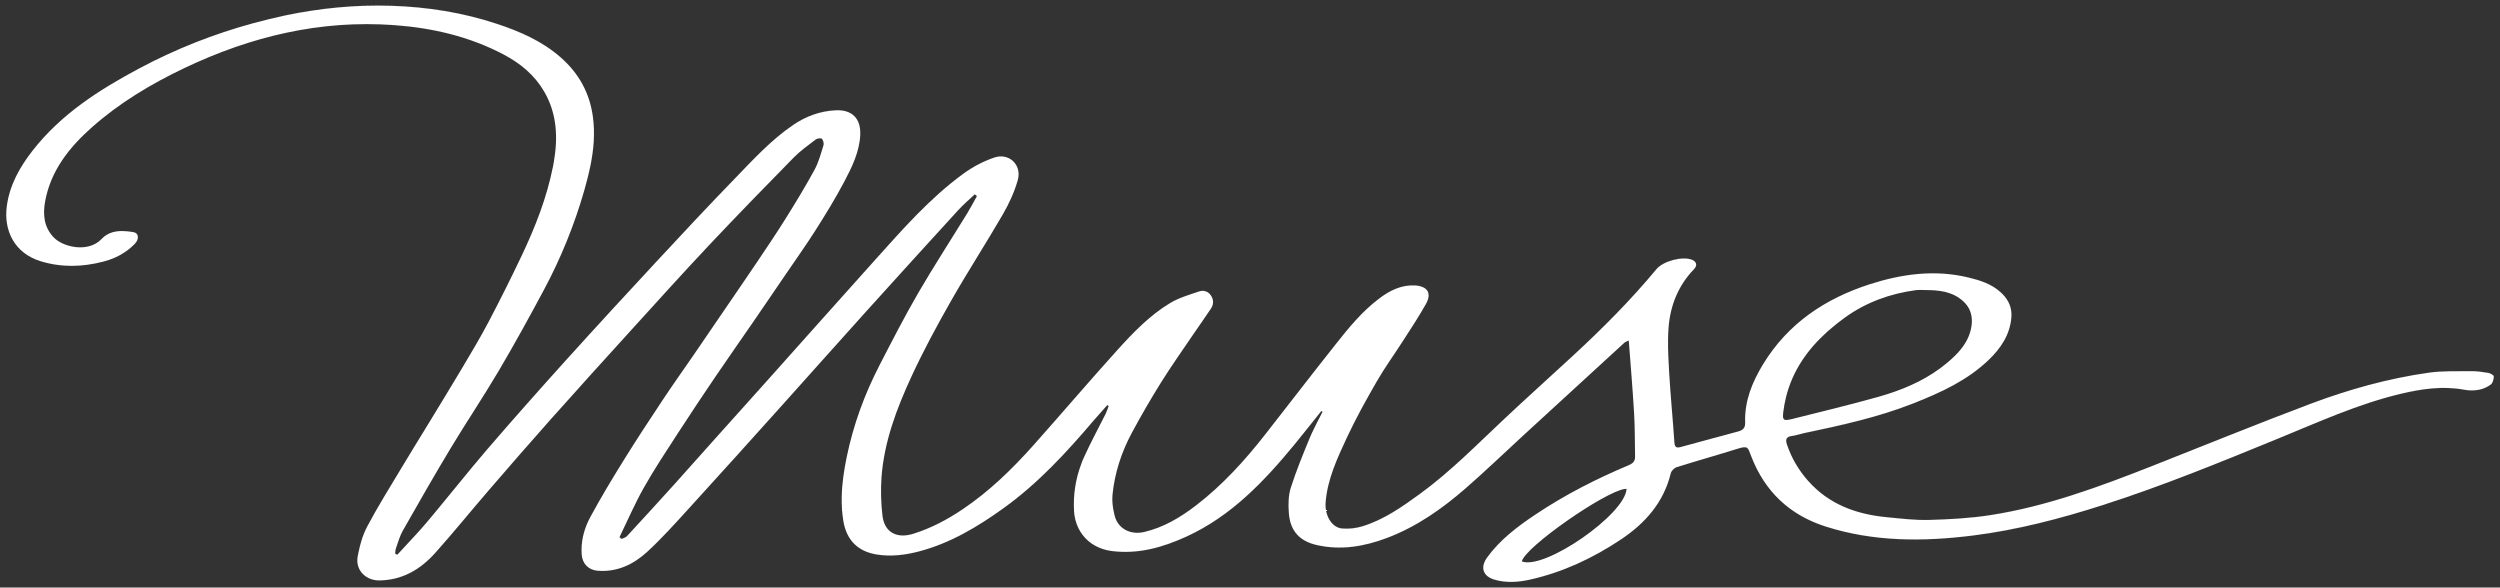 <?xml version="1.0" encoding="utf-8"?>
<!-- Generator: Adobe Illustrator 25.3.1, SVG Export Plug-In . SVG Version: 6.00 Build 0)  -->
<svg version="1.1" id="レイヤー_1" xmlns="http://www.w3.org/2000/svg" xmlns:xlink="http://www.w3.org/1999/xlink" x="0px"
	 y="0px" viewBox="0 0 566.93 133.23" style="enable-background:new 0 0 566.93 133.23;" xml:space="preserve">
<rect x="0" y="0" width="566.93" height="133.23" fill="#333333" stroke="none"/>
<style type="text/css">
	.st0{fill:#FFFFFF;}
</style>
<g>
	<path class="st0" d="M186.39,31.48c-0.21-0.21-1.05-0.11-1.39,0.14c-1.72,1.31-3.51,2.58-5.02,4.12
		c-6.46,6.57-12.89,13.18-19.21,19.89c-6.02,6.39-11.9,12.92-17.81,19.42c-6.05,6.66-12.09,13.33-18.08,20.05
		c-4.74,5.33-9.41,10.72-14.07,16.11c-4.06,4.71-7.97,9.55-12.11,14.17c-3.33,3.71-7.41,6.16-12.61,6.24
		c-2.95,0.05-5.23-2.05-5.05-4.86c-0.19,2.82,2.1,4.92,5.05,4.87c5.2-0.08,9.29-2.52,12.61-6.24c4.15-4.63,8.05-9.47,12.11-14.17
		c4.66-5.4,9.33-10.79,14.07-16.11c5.98-6.72,12.03-13.39,18.08-20.05c5.91-6.5,11.79-13.02,17.81-19.42
		c6.32-6.71,12.75-13.31,19.21-19.89c1.51-1.54,3.3-2.81,5.02-4.12c0.34-0.26,1.18-0.36,1.39-0.14c0.23,0.25,0.38,0.72,0.39,1.13
		C186.78,32.2,186.62,31.73,186.39,31.48z"/>
	<path class="st0" d="M450.94,81.65c-4.89,4.67-10.92,7.41-17.09,9.84c-7.97,3.13-16.31,4.95-24.66,6.71
		c-0.98,0.21-1.94,0.55-2.92,0.68c-0.94,0.13-1.25,0.55-1.21,1.17c-0.04-0.61,0.28-1.03,1.21-1.16c0.99-0.13,1.94-0.47,2.92-0.68
		c8.35-1.75,16.69-3.57,24.66-6.71c6.17-2.43,12.21-5.17,17.09-9.84c2.77-2.64,4.86-5.71,5.18-9.68c0.02-0.29,0.03-0.58,0.02-0.86
		c0.01,0.28,0.01,0.56-0.02,0.85C455.8,75.94,453.7,79,450.94,81.65z"/>
	<path class="st0" d="M221.05,44.07c-1.26,1.19-2.59,2.31-3.76,3.59c-7.01,7.67-14,15.35-20.96,23.07
		c-6.49,7.2-12.93,14.45-19.41,21.66c-6.89,7.66-13.78,15.33-20.73,22.94c-3.07,3.37-6.12,6.78-9.47,9.85
		c-3.07,2.81-6.77,4.59-11.15,4.25c-2.12-0.16-3.51-1.6-3.66-3.72c-0.03-0.36-0.03-0.72-0.03-1.07c0,0.36,0.01,0.72,0.03,1.08
		c0.15,2.12,1.54,3.56,3.66,3.72c4.38,0.33,8.08-1.44,11.15-4.25c3.35-3.07,6.4-6.49,9.47-9.85c6.95-7.61,13.84-15.28,20.73-22.94
		c6.48-7.21,12.92-14.46,19.41-21.66c6.96-7.71,13.95-15.4,20.96-23.07c1.17-1.28,2.5-2.4,3.76-3.59c0.16,0.13,0.32,0.26,0.49,0.39
		c0,0,0,0,0-0.01C221.38,44.33,221.22,44.2,221.05,44.07z"/>
	<path class="st0" d="M227.66,115.18c-5.96,4.29-12.22,8.05-19.43,9.91c-3.06,0.79-6.16,1.15-9.31,0.67
		c-4.38-0.67-6.97-3.28-7.68-7.68c-0.3-1.84-0.4-3.66-0.36-5.48c-0.04,1.82,0.06,3.66,0.36,5.49c0.71,4.41,3.3,7.01,7.68,7.68
		c3.15,0.48,6.26,0.12,9.31-0.67c7.21-1.86,13.46-5.62,19.43-9.91c7.72-5.56,14.11-12.49,20.24-19.69c0.25-0.29,0.51-0.59,0.77-0.88
		c-0.25,0.29-0.51,0.58-0.77,0.87C241.77,102.69,235.38,109.62,227.66,115.18z"/>
	<path class="st0" d="M251.09,91.87c-0.26,0.29-0.52,0.59-0.78,0.88c0.26-0.29,0.52-0.58,0.78-0.87c0.1,0.06,0.21,0.13,0.31,0.19
		c0,0,0-0.01,0-0.01C251.3,92,251.19,91.93,251.09,91.87z"/>
	<path class="st0" d="M245.14,105.35c-1.25,3.35-1.79,6.86-1.59,10.5c0.01,0.19,0.03,0.37,0.05,0.55c-0.02-0.19-0.04-0.37-0.05-0.56
		C243.35,112.21,243.9,108.7,245.14,105.35z"/>
	<path class="st0" d="M395.55,96.93c0.15-0.29,0.22-0.67,0.2-1.18C395.76,96.26,395.7,96.64,395.55,96.93z"/>
	<path class="st0" d="M370.56,93.73c-0.32-5.46-0.79-10.91-1.21-16.52c-0.22,0.11-0.71,0.24-1.04,0.54
		c-7.67,7.02-15.32,14.05-22.98,21.08c-4.32,3.97-8.56,8.04-12.98,11.9c-5.37,4.68-11.18,8.75-17.91,11.28
		c-5.1,1.91-10.34,2.81-15.75,1.6c-4.01-0.89-6.13-3.22-6.43-7.31c-0.07-0.94-0.1-1.92-0.04-2.88c-0.06,0.97-0.03,1.95,0.04,2.89
		c0.3,4.09,2.42,6.42,6.43,7.31c5.42,1.21,10.66,0.31,15.75-1.6c6.74-2.53,12.54-6.6,17.91-11.28c4.43-3.85,8.66-7.92,12.98-11.9
		c7.65-7.03,15.31-14.07,22.98-21.08c0.33-0.3,0.82-0.43,1.04-0.54c0.42,5.61,0.89,11.06,1.21,16.52c0.19,3.29,0.16,6.59,0.22,9.9
		c0,0,0,0,0,0C370.73,100.34,370.76,97.03,370.56,93.73z"/>
	<path class="st0" d="M299.63,93.2c-2.03,2.54-4.04,5.11-6.11,7.62c-6.9,8.38-14.33,16.19-24.41,20.82
		c-5.39,2.47-11.01,4.09-17.07,3.3c-2.73-0.35-4.99-1.64-6.49-3.57c1.5,1.93,3.76,3.22,6.49,3.58c6.07,0.79,11.68-0.82,17.07-3.3
		c10.08-4.62,17.5-12.43,24.41-20.82c2.07-2.51,4.07-5.08,6.11-7.62c0.09,0.06,0.19,0.12,0.28,0.17c0,0,0-0.01,0-0.01
		C299.82,93.31,299.72,93.25,299.63,93.2z"/>
	<path class="st0" d="M378.37,74.32c-0.06,0.85-0.1,1.69-0.11,2.54c0.01-0.85,0.05-1.69,0.11-2.53c0.38-5.03,2.18-9.56,5.76-13.28
		c0.31-0.33,0.47-0.65,0.5-0.95c-0.03,0.3-0.19,0.62-0.5,0.94C380.55,64.76,378.75,69.29,378.37,74.32z"/>
	<path class="st0" d="M184.94,52.2c-2.19,3.45-4.57,6.78-6.87,10.16c-2.4,3.52-4.8,7.05-7.21,10.56c-2.86,4.16-5.77,8.28-8.6,12.46
		c-1.28,1.88-2.55,3.78-3.81,5.67c1.26-1.89,2.53-3.78,3.81-5.66c2.83-4.18,5.74-8.3,8.6-12.46c2.42-3.51,4.81-7.04,7.21-10.56
		c2.3-3.38,4.68-6.71,6.87-10.16c2.28-3.6,4.53-7.24,6.51-11c1.74-3.3,3.42-6.69,3.63-10.55c0,0,0,0,0-0.01
		c-0.21,3.86-1.89,7.25-3.63,10.55C189.46,44.97,187.22,48.61,184.94,52.2z"/>
	<path class="st0" d="M274.6,69.97c-1.39,2.1-2.86,4.15-4.28,6.23c-2.39,3.53-4.86,7.01-7.11,10.63c-2.3,3.69-4.48,7.46-6.54,11.29
		c-2.35,4.37-3.89,9.06-4.39,14.01c-0.13,1.35,0.02,2.78,0.33,4.14c-0.3-1.35-0.47-2.78-0.33-4.13c0.5-4.95,2.04-9.64,4.39-14.01
		c2.06-3.83,4.24-7.6,6.54-11.29c2.26-3.61,4.72-7.1,7.11-10.63c1.41-2.09,2.89-4.13,4.28-6.23c0.49-0.75,0.6-1.55,0.33-2.32
		C275.2,68.43,275.09,69.23,274.6,69.97z"/>
	<path class="st0" d="M90.1,125.79c-0.16-0.08-0.32-0.16-0.49-0.24c0,0,0,0.01,0,0.01C89.77,125.64,89.94,125.72,90.1,125.79z"/>
	<path class="st0" d="M145.99,110.59c-2.04,3.62-3.69,7.46-5.51,11.2c0,0,0,0,0,0c1.82-3.74,3.47-7.58,5.51-11.19
		c2.37-4.2,5.05-8.23,7.67-12.28c1.21-1.87,2.44-3.73,3.67-5.59c-1.23,1.85-2.46,3.71-3.67,5.58
		C151.04,102.36,148.36,106.39,145.99,110.59z"/>
	<path class="st0" d="M386.85,99.81c0.5-0.14,1.01-0.27,1.51-0.41C387.86,99.54,387.36,99.68,386.85,99.81z"/>
	<path class="st0" d="M123.41,20.77c-2.19-3.78-5.45-6.45-9.23-8.43c-7.76-4.08-16.12-6.02-24.82-6.65
		c-16.76-1.22-32.5,2.58-47.54,9.74c-7.53,3.59-14.66,7.84-20.93,13.39c-5.18,4.58-9.39,9.85-10.67,16.89
		c-0.53,2.95-0.26,5.85,2,8.17c1.87,1.92,6.4,3.12,9.49,1.35c-3.09,1.75-7.61,0.56-9.48-1.35c-2.27-2.32-2.54-5.21-2-8.17
		c1.27-7.04,5.49-12.31,10.67-16.89c6.27-5.55,13.4-9.8,20.93-13.39C56.86,8.28,72.6,4.48,89.36,5.7c8.7,0.63,17.07,2.57,24.82,6.65
		C117.96,14.34,121.22,17.01,123.41,20.77c2.92,5.04,3.13,10.47,2.19,15.92C126.54,31.23,126.34,25.81,123.41,20.77z"/>
	<path class="st0" d="M318.05,77.44c-1.92,3-4.03,5.89-5.81,8.98c-2.41,4.18-4.77,8.42-6.81,12.79c-2.18,4.68-4.41,9.41-4.83,14.7
		c-0.01,0.18-0.02,0.37-0.02,0.55c0-0.18,0.01-0.36,0.02-0.54c0.43-5.29,2.65-10.01,4.83-14.7c2.04-4.37,4.4-8.61,6.81-12.79
		c1.78-3.08,3.89-5.98,5.81-8.98c1.81-2.82,3.67-5.61,5.31-8.53c0.43-0.78,0.63-1.47,0.6-2.05c0.03,0.58-0.17,1.27-0.6,2.04
		C321.72,71.83,319.86,74.62,318.05,77.44z"/>
	<path class="st0" d="M30.13,52.61c1.38,0.21,1.5,1.58,0.4,2.72c-1.97,2.02-4.39,3.29-7.08,3.99c-2.38,0.62-4.76,0.96-7.14,0.97
		c2.39,0,4.77-0.35,7.15-0.97c2.69-0.7,5.11-1.97,7.08-3.99C31.64,54.2,31.52,52.82,30.13,52.61c-1.57-0.24-3.21-0.36-4.67,0.08
		C26.92,52.25,28.55,52.37,30.13,52.61z"/>
	<path class="st0" d="M88.72,1.31c8.18,0.26,16.22,1.52,24.01,4.11c5.23,1.74,10.25,3.93,14.46,7.63c4.04,3.56,6.51,7.97,7.25,13.35
		c0.53,3.83,0.18,7.55-0.56,11.23c0.75-3.68,1.1-7.4,0.56-11.24c-0.74-5.37-3.21-9.79-7.25-13.35c-4.2-3.7-9.22-5.9-14.46-7.63
		C104.94,2.82,96.9,1.56,88.72,1.3c-8.08-0.26-16.09,0.53-24,2.18c-2.43,0.51-4.83,1.11-7.2,1.75c2.38-0.65,4.78-1.24,7.2-1.74
		C72.63,1.84,80.64,1.05,88.72,1.31z"/>
	<path class="st0" d="M414.37,75.23c-4.47,4.02-7.84,8.8-9.34,14.78C406.53,84.03,409.89,79.25,414.37,75.23z"/>
	<path class="st0" d="M297.52,98.13c0.33-0.72,0.68-1.44,1.05-2.15C298.2,96.69,297.85,97.41,297.52,98.13z"/>
	<path class="st0" d="M245.4,121.17c-0.11-0.15-0.22-0.3-0.32-0.45C245.18,120.87,245.29,121.02,245.4,121.17z"/>
	<path class="st0" d="M81.28,125.35c0.18-0.89,0.39-1.78,0.66-2.66C81.67,123.57,81.46,124.46,81.28,125.35z"/>
	<path class="st0" d="M404.35,94.48c-0.01-0.13-0.01-0.28,0-0.45C404.33,94.19,404.33,94.34,404.35,94.48z"/>
	<path class="st0" d="M251.11,92.9c0.01-0.04,0.03-0.07,0.04-0.11C251.14,92.83,251.13,92.86,251.11,92.9z"/>
	<path class="st0" d="M243.66,116.85c0-0.03-0.01-0.06-0.02-0.1C243.64,116.78,243.65,116.81,243.66,116.85z"/>
	<path class="st0" d="M435.95,65.76c-0.47-0.02-0.95-0.03-1.41,0.03C435,65.74,435.47,65.75,435.95,65.76z"/>
	<path class="st0" d="M102.02,112.1c1.74-2.13,3.48-4.26,5.24-6.38C105.5,107.84,103.76,109.97,102.02,112.1z"/>
	<path class="st0" d="M414.62,75c0.69-0.61,1.4-1.19,2.13-1.77C416.02,73.81,415.31,74.4,414.62,75z"/>
	<path class="st0" d="M370.69,104.28c0.01-0.02,0-0.06,0.01-0.08C370.7,104.22,370.7,104.25,370.69,104.28z"/>
	<path class="st0" d="M564.85,87.19c-0.76,0.58-1.74,1.01-2.69,1.19c-1.05,0.2-2.2,0.21-3.25,0.01c-4.96-0.93-9.81-0.21-14.61,0.94
		c-9.62,2.3-18.58,6.4-27.68,10.12c-13.09,5.36-26.18,10.73-39.66,15.05c-9.66,3.1-19.48,5.67-29.57,6.94
		c-11.24,1.41-22.43,1.45-33.38-2.04c-8.14-2.59-13.79-7.92-16.87-15.9c-0.81-2.1-0.69-2.5-3.21-1.71
		c-4.56,1.43-9.17,2.72-13.74,4.16c-0.54,0.17-1.18,0.84-1.31,1.39c-1.62,6.62-5.82,11.33-11.28,14.98
		c-6.34,4.23-13.18,7.45-20.66,9.12c-2.65,0.59-5.34,0.78-8.02,0.01c-1.64-0.48-2.53-1.45-2.57-2.65c0.04,1.21,0.92,2.19,2.57,2.66
		c2.67,0.78,5.37,0.58,8.02-0.01c7.48-1.67,14.33-4.89,20.66-9.12c5.46-3.64,9.66-8.36,11.28-14.98c0.13-0.55,0.77-1.21,1.31-1.39
		c4.56-1.44,9.17-2.73,13.74-4.16c2.52-0.79,2.4-0.39,3.21,1.71c3.08,7.97,8.72,13.3,16.87,15.9c10.94,3.49,22.14,3.44,33.38,2.04
		c10.09-1.26,19.9-3.84,29.57-6.94c13.48-4.32,26.57-9.7,39.66-15.05c9.1-3.72,18.07-7.82,27.68-10.12
		c4.81-1.15,9.65-1.87,14.61-0.94c1.05,0.2,2.2,0.19,3.25-0.01C563.11,88.21,564.09,87.78,564.85,87.19
		c0.45-0.34,0.67-1.2,0.67-1.83c0,0,0,0,0,0C565.52,85.99,565.3,86.85,564.85,87.19z"/>
	<path class="st0" d="M404.34,94.01c0.01-0.18,0.03-0.37,0.06-0.59C404.37,93.64,404.35,93.84,404.34,94.01z"/>
	<path class="st0" d="M227.41,48.59c-3.81,6.59-7.97,12.98-11.73,19.59c-3.23,5.67-6.34,11.43-9.07,17.35
		c-3.3,7.17-6.1,14.59-6.71,22.57c0,0.05,0,0.1-0.01,0.16c0-0.05,0-0.1,0.01-0.15c0.61-7.98,3.41-15.4,6.71-22.57
		c2.73-5.92,5.84-11.68,9.07-17.35c3.76-6.61,7.92-13,11.73-19.59c1.4-2.43,2.61-5.05,3.38-7.74c0.12-0.43,0.18-0.85,0.19-1.26
		c-0.01,0.4-0.07,0.82-0.19,1.25C230.02,43.54,228.82,46.16,227.41,48.59z"/>
	<path class="st0" d="M90.1,125.79c1.42-1.55,2.86-3.07,4.27-4.62C92.96,122.72,91.51,124.24,90.1,125.79z"/>
	<path class="st0" d="M193.76,26.34c0.94,0.94,1.39,2.37,1.32,4.18C195.15,28.7,194.7,27.28,193.76,26.34z"/>
	<path class="st0" d="M259.42,120.64c4.42-1.01,8.22-3.29,11.77-6.01c6.02-4.61,11.07-10.18,15.72-16.12
		c5.28-6.75,10.5-13.54,15.82-20.25c3.05-3.85,6.14-7.68,10.13-10.65c2.36-1.76,4.88-3.01,7.93-2.89c1.97,0.08,3.1,0.86,3.17,2.15
		c-0.06-1.29-1.19-2.07-3.17-2.16c-3.06-0.12-5.57,1.13-7.93,2.89c-3.98,2.97-7.08,6.8-10.13,10.65
		c-5.32,6.71-10.54,13.51-15.82,20.25c-4.66,5.94-9.71,11.51-15.72,16.12C267.64,117.34,263.84,119.61,259.42,120.64
		c-3.07,0.7-5.86-0.75-6.63-3.61c-0.07-0.25-0.12-0.5-0.18-0.76c0.06,0.26,0.11,0.52,0.18,0.77
		C253.56,119.9,256.35,121.34,259.42,120.64z"/>
	<path class="st0" d="M245.55,121.37c-0.05-0.07-0.1-0.14-0.15-0.21C245.45,121.23,245.5,121.31,245.55,121.37z"/>
	<path class="st0" d="M200.11,116.95c0.44,3.76,3.23,5.27,7.02,4.08c3.98-1.24,7.63-3.17,11.08-5.49
		c6.08-4.08,11.29-9.14,16.13-14.57c6.39-7.17,12.62-14.49,19.06-21.62c3.58-3.96,7.32-7.84,11.94-10.63
		c1.97-1.19,4.28-1.85,6.49-2.61c0.97-0.34,2.02-0.15,2.7,0.8c0.18,0.24,0.31,0.5,0.4,0.75c-0.09-0.26-0.22-0.51-0.4-0.76
		c-0.68-0.95-1.73-1.14-2.7-0.8c-2.2,0.76-4.52,1.42-6.49,2.61c-4.61,2.78-8.36,6.67-11.94,10.63
		c-6.44,7.12-12.67,14.45-19.06,21.62c-4.85,5.44-10.05,10.49-16.13,14.57c-3.46,2.32-7.1,4.24-11.08,5.49
		c-3.79,1.19-6.57-0.32-7.02-4.08c-0.33-2.87-0.42-5.8-0.22-8.68C199.68,111.14,199.77,114.08,200.11,116.95z"/>
	<path class="st0" d="M245.08,120.71c-0.72-1.12-1.21-2.43-1.43-3.87C243.87,118.29,244.36,119.59,245.08,120.71z"/>
	<path class="st0" d="M243.64,116.75c-0.02-0.11-0.02-0.23-0.03-0.35C243.62,116.52,243.62,116.64,243.64,116.75z"/>
	<path class="st0" d="M405.21,100.74c1.03,3.09,2.64,5.85,4.81,8.3c4.77,5.39,11,7.61,17.93,8.26c3.17,0.3,6.35,0.7,9.51,0.61
		c4.64-0.14,9.31-0.38,13.89-1.09c12.77-1.98,24.81-6.46,36.77-11.17c11.99-4.72,23.91-9.59,35.97-14.12c8.6-3.23,17.47-5.7,26.59-7
		c3.16-0.45,6.41-0.32,9.62-0.36c1.32-0.01,2.65,0.17,3.96,0.39c0.47,0.08,1.26,0.52,1.26,0.8c0,0,0-0.01,0-0.01
		c0-0.28-0.78-0.72-1.26-0.8c-1.31-0.22-2.64-0.41-3.96-0.39c-3.21,0.04-6.46-0.09-9.62,0.36c-9.12,1.3-17.99,3.77-26.59,7
		c-12.06,4.53-23.98,9.4-35.97,14.12c-11.96,4.71-24,9.19-36.77,11.17c-4.58,0.71-9.25,0.96-13.89,1.09
		c-3.16,0.09-6.35-0.31-9.51-0.61c-6.93-0.65-13.16-2.87-17.93-8.26c-2.17-2.44-3.78-5.2-4.81-8.3c-0.08-0.25-0.14-0.48-0.15-0.68
		C405.07,100.26,405.13,100.49,405.21,100.74z"/>
	<path class="st0" d="M395.55,96.93c-0.25,0.49-0.74,0.74-1.45,0.93c-1.91,0.51-3.82,1.03-5.73,1.55c1.91-0.52,3.82-1.03,5.73-1.54
		C394.82,97.68,395.3,97.43,395.55,96.93z"/>
	<path class="st0" d="M304.33,119.84c1.52,0.14,3.15-0.04,4.61-0.49c4.8-1.48,8.89-4.33,12.91-7.25c7.03-5.1,13.09-11.31,19.4-17.23
		c5.11-4.79,10.31-9.47,15.46-14.22c6.68-6.17,13.1-12.6,18.91-19.61c1.53-1.84,5.9-3,8.08-2.13c0.63,0.25,0.97,0.69,0.93,1.19
		c0.04-0.5-0.29-0.94-0.93-1.2c-2.19-0.87-6.56,0.29-8.08,2.13c-5.81,7.01-12.22,13.44-18.91,19.61
		c-5.14,4.75-10.35,9.43-15.46,14.22c-6.31,5.92-12.37,12.13-19.4,17.23c-4.02,2.92-8.1,5.77-12.91,7.25
		c-1.46,0.44-3.09,0.62-4.61,0.49c-2.21-0.19-3.76-2.66-3.75-5.37C300.57,117.17,302.12,119.65,304.33,119.84z"/>
	<path class="st0" d="M195.08,30.65c0-0.05,0-0.08,0-0.13C195.08,30.57,195.08,30.61,195.08,30.65
		C195.08,30.65,195.08,30.65,195.08,30.65z"/>
	<path class="st0" d="M399.83,82.58c5.66-9.28,14.11-14.88,24.22-18.13c7.29-2.34,14.77-3.36,22.39-1.5
		c2.6,0.63,5.13,1.43,7.18,3.27c1.5,1.35,2.44,2.95,2.52,4.9c-0.08-1.95-1.01-3.56-2.52-4.91c-2.06-1.84-4.59-2.64-7.18-3.27
		c-7.62-1.86-15.1-0.84-22.39,1.5c-10.1,3.25-18.56,8.86-24.22,18.13c-2.47,4.05-4.23,8.33-4.08,13.16c0,0.01,0,0.02,0,0.02
		c0,0,0-0.01,0-0.01C395.6,90.92,397.36,86.63,399.83,82.58z"/>
	<path class="st0" d="M250.31,92.75c-0.55,0.62-1.1,1.24-1.65,1.87C249.21,94,249.76,93.37,250.31,92.75z"/>
	<path class="st0" d="M158.45,91.05c-0.37,0.56-0.74,1.12-1.11,1.68C157.7,92.17,158.07,91.61,158.45,91.05z"/>
	<path class="st0" d="M378.51,84.5c0.31,5.29,0.83,10.58,1.19,15.87c0.07,1.11,0.55,1.23,1.42,1c1.91-0.52,3.82-1.04,5.73-1.56
		c-1.91,0.52-3.82,1.03-5.73,1.55c-0.86,0.24-1.34,0.12-1.42-1C379.35,95.07,378.82,89.79,378.51,84.5
		c-0.15-2.55-0.29-5.1-0.25-7.64C378.22,79.4,378.36,81.96,378.51,84.5z"/>
	<path class="st0" d="M123.28,65.85c-3.31,6.18-6.69,12.32-10.25,18.35c-3.49,5.91-7.34,11.62-10.88,17.51
		c-3.71,6.15-7.26,12.39-10.81,18.63c-0.7,1.23-1.08,2.66-1.56,4.01c-0.13,0.37-0.12,0.8-0.17,1.2c0,0,0,0,0,0
		c0.05-0.4,0.04-0.82,0.17-1.19c0.48-1.35,0.86-2.77,1.56-4.01c3.55-6.24,7.11-12.48,10.81-18.63c3.54-5.89,7.38-11.59,10.88-17.51
		c3.56-6.03,6.94-12.18,10.25-18.35c3.88-7.23,6.96-14.81,9.23-22.72c0.52-1.83,0.99-3.67,1.37-5.51c-0.37,1.84-0.84,3.68-1.37,5.5
		C130.25,51.03,127.16,58.61,123.28,65.85z"/>
	<path class="st0" d="M140.94,122.21c0.41-0.2,0.93-0.3,1.22-0.62c3.63-3.93,7.24-7.87,10.82-11.84c3.29-3.65,6.54-7.33,9.82-10.99
		c3.77-4.21,7.55-8.41,11.32-12.62c3.86-4.31,7.7-8.63,11.55-12.94c4.23-4.74,8.46-9.47,12.7-14.19
		c6.28-6.99,12.48-14.08,20.12-19.65c2.1-1.53,4.52-2.81,6.99-3.64c2.94-0.99,5.55,1.05,5.5,3.88c0.06-2.83-2.55-4.88-5.5-3.89
		c-2.46,0.83-4.88,2.1-6.99,3.64c-7.64,5.57-13.84,12.66-20.12,19.65c-4.24,4.72-8.47,9.46-12.7,14.19
		c-3.85,4.31-7.7,8.63-11.55,12.94c-3.77,4.21-7.55,8.41-11.32,12.62c-3.28,3.66-6.53,7.34-9.82,10.99
		c-3.58,3.97-7.19,7.91-10.82,11.84c-0.29,0.31-0.81,0.42-1.22,0.62c-0.15-0.14-0.31-0.27-0.46-0.41c0,0,0,0,0,0.01
		C140.63,121.94,140.79,122.07,140.94,122.21z"/>
	<path class="st0" d="M199.4,82.93c2.85-5.53,5.69-11.07,8.81-16.45c3.54-6.09,7.39-12,11.08-18.01c0.8-1.3,1.5-2.66,2.25-4
		c0,0,0,0,0,0c-0.75,1.33-1.45,2.7-2.25,3.99c-3.69,6-7.54,11.92-11.08,18.01c-3.12,5.38-5.96,10.92-8.81,16.45
		c-3.37,6.55-5.88,13.42-7.37,20.63c-0.62,2.99-1.08,6.01-1.15,9.05c0.07-3.04,0.53-6.05,1.15-9.04
		C193.52,96.35,196.03,89.47,199.4,82.93z"/>
	<path class="st0" d="M299.91,93.38c-0.43,0.87-0.89,1.74-1.34,2.6C299.02,95.12,299.48,94.25,299.91,93.38
		C299.91,93.38,299.91,93.38,299.91,93.38z"/>
	<path class="st0" d="M251.4,92.07c-0.09,0.24-0.16,0.48-0.24,0.72C251.23,92.55,251.31,92.31,251.4,92.07
		C251.4,92.07,251.4,92.07,251.4,92.07z"/>
	<path class="st0" d="M348.17,116.7c6.68-4.47,13.81-8.11,21.22-11.22c0.64-0.27,1.12-0.63,1.3-1.2c-0.19,0.56-0.66,0.92-1.3,1.19
		c-7.41,3.11-14.54,6.75-21.22,11.22c-4.09,2.74-8.02,5.7-10.96,9.75c-0.6,0.83-0.88,1.64-0.86,2.36c-0.02-0.72,0.26-1.52,0.86-2.35
		C340.15,122.4,344.08,119.44,348.17,116.7z"/>
	<path class="st0" d="M297.06,99.17c0.14-0.35,0.3-0.69,0.46-1.04c-0.16,0.34-0.32,0.68-0.46,1.03c-1.56,3.77-3.12,7.56-4.36,11.45
		c-0.28,0.89-0.43,1.84-0.48,2.81c0.06-0.96,0.2-1.91,0.48-2.8C293.94,106.74,295.5,102.95,297.06,99.17z"/>
	<path class="st0" d="M370.78,103.64c0,0.21-0.03,0.38-0.08,0.55C370.75,104.03,370.78,103.85,370.78,103.64
		C370.78,103.65,370.78,103.64,370.78,103.64z"/>
	<path class="st0" d="M250.79,93.71c0.13-0.26,0.23-0.53,0.32-0.81c-0.09,0.27-0.2,0.54-0.32,0.8c-1.65,3.31-3.43,6.56-4.95,9.92
		c-0.26,0.57-0.49,1.15-0.7,1.73c0.22-0.58,0.45-1.15,0.7-1.72C247.36,100.27,249.14,97.02,250.79,93.71z"/>
	<path class="st0" d="M1.55,46.7c0.65-4.75,2.92-8.8,5.83-12.53c6.46-8.29,15.09-13.8,24.2-18.66c8.28-4.41,16.94-7.83,25.94-10.28
		c-9.01,2.44-17.66,5.86-25.95,10.28c-9.11,4.85-17.73,10.36-24.2,18.66C4.46,37.9,2.19,41.95,1.55,46.7
		c-0.78,5.64,1.79,10.72,7.6,12.52c2.38,0.74,4.77,1.08,7.16,1.07c-2.38,0-4.76-0.33-7.15-1.07C3.35,57.41,0.78,52.34,1.55,46.7z"/>
	<path class="st0" d="M102.02,112.1c-1.72,2.11-3.45,4.21-5.2,6.29c-0.79,0.95-1.62,1.86-2.45,2.78c0.83-0.91,1.66-1.83,2.45-2.77
		C98.57,116.32,100.3,114.21,102.02,112.1z"/>
	<path class="st0" d="M133.92,117.16c2.38-4.39,4.97-8.68,7.61-12.93c2.84-4.58,5.81-9.09,8.79-13.58c2.31-3.48,4.74-6.88,7.1-10.32
		c2.26-3.3,4.51-6.61,6.77-9.91c2.45-3.59,4.93-7.17,7.35-10.78c2.26-3.36,4.53-6.71,6.67-10.14c2.26-3.61,4.47-7.26,6.51-11
		c0.93-1.7,1.43-3.64,2.01-5.5c0.04-0.11,0.05-0.25,0.05-0.38c0,0.13-0.01,0.26-0.05,0.37c-0.58,1.87-1.09,3.8-2.01,5.5
		c-2.04,3.74-4.25,7.39-6.51,11c-2.14,3.43-4.41,6.78-6.67,10.14c-2.43,3.61-4.9,7.19-7.35,10.78c-2.25,3.3-4.51,6.61-6.77,9.91
		c-2.36,3.44-4.79,6.84-7.1,10.32c-2.98,4.49-5.94,9-8.79,13.58C138.89,108.47,136.3,112.76,133.92,117.16
		c-1.25,2.29-2.03,4.82-2.04,7.48C131.89,121.97,132.68,119.46,133.92,117.16z"/>
	<path class="st0" d="M128.51,81.5c6.79-7.52,13.66-14.97,20.55-22.39c5.8-6.25,11.62-12.48,17.55-18.59
		c4.2-4.34,8.29-8.83,13.34-12.24c2.87-1.94,6.03-3.09,9.52-3.27c1.88-0.1,3.33,0.37,4.29,1.33c-0.96-0.97-2.41-1.44-4.29-1.34
		c-3.49,0.18-6.65,1.33-9.52,3.27c-5.05,3.42-9.14,7.91-13.34,12.24c-5.94,6.12-11.75,12.35-17.55,18.59
		c-6.9,7.42-13.76,14.87-20.55,22.39c-6.09,6.75-12.12,13.54-18.05,20.43c-1.08,1.26-2.14,2.53-3.2,3.8
		c1.06-1.27,2.12-2.54,3.2-3.79C116.39,95.04,122.42,88.24,128.51,81.5z"/>
	<path class="st0" d="M25.46,52.69c-0.88,0.27-1.71,0.73-2.43,1.51c-0.39,0.42-0.84,0.76-1.32,1.03c0.48-0.27,0.93-0.61,1.33-1.03
		C23.76,53.43,24.58,52.96,25.46,52.69z"/>
	<path class="st0" d="M81.28,125.35c-0.06,0.28-0.12,0.55-0.17,0.83c-0.04,0.2-0.06,0.39-0.07,0.58c0.01-0.19,0.04-0.38,0.07-0.57
		C81.16,125.91,81.22,125.63,81.28,125.35z"/>
	<path class="st0" d="M91.05,106.1c1.88-3.14,3.81-6.24,5.71-9.36c2.66-4.38,5.36-8.76,7.98-13.17c2.09-3.52,4.2-7.03,6.1-10.65
		c2.59-4.93,5.08-9.92,7.47-14.95c3.08-6.47,5.69-13.15,7.09-20.19c0.07-0.36,0.14-0.73,0.2-1.09c-0.06,0.36-0.13,0.72-0.2,1.08
		c-1.4,7.05-4.02,13.72-7.09,20.19c-2.39,5.03-4.88,10.02-7.47,14.95c-1.9,3.62-4.01,7.13-6.1,10.65
		c-2.62,4.41-5.31,8.78-7.98,13.17C94.86,99.85,92.92,102.95,91.05,106.1c-2.63,4.39-5.37,8.75-7.77,13.28
		c-0.55,1.04-0.99,2.16-1.34,3.31c0.35-1.15,0.79-2.26,1.34-3.3C85.68,114.86,88.42,110.51,91.05,106.1z"/>
	<path class="st0" d="M338.92,131.45c2.68,0.77,5.37,0.58,8.02-0.01c7.48-1.67,14.32-4.89,20.66-9.12
		c5.46-3.65,9.66-8.36,11.28-14.98c0.13-0.55,0.77-1.22,1.31-1.39c4.57-1.44,9.18-2.73,13.74-4.16c2.52-0.79,2.4-0.39,3.21,1.71
		c3.08,7.98,8.73,13.31,16.87,15.9c10.95,3.49,22.14,3.45,33.38,2.04c10.09-1.27,19.91-3.84,29.57-6.94
		c13.48-4.32,26.57-9.69,39.66-15.05c9.1-3.72,18.06-7.82,27.68-10.12c4.8-1.15,9.65-1.87,14.61-0.94c1.05,0.2,2.2,0.19,3.25-0.01
		c0.95-0.18,1.93-0.61,2.69-1.19c0.45-0.34,0.67-1.2,0.67-1.83c0-0.28-0.79-0.72-1.26-0.8c-1.31-0.22-2.64-0.4-3.96-0.39
		c-3.21,0.04-6.46-0.09-9.62,0.36c-9.12,1.3-17.99,3.77-26.59,7c-12.06,4.53-23.98,9.4-35.97,14.12c-11.96,4.71-24,9.19-36.77,11.17
		c-4.58,0.71-9.25,0.95-13.89,1.09c-3.16,0.09-6.34-0.31-9.51-0.61c-6.93-0.65-13.16-2.87-17.93-8.26c-2.17-2.45-3.78-5.21-4.81-8.3
		c-0.08-0.25-0.14-0.48-0.15-0.69c-0.04-0.62,0.27-1.04,1.21-1.17c0.98-0.13,1.94-0.47,2.92-0.68c8.35-1.76,16.69-3.58,24.66-6.71
		c6.17-2.43,12.2-5.17,17.09-9.84c2.76-2.65,4.86-5.71,5.18-9.68c0.02-0.29,0.03-0.57,0.02-0.85c-0.08-1.95-1.01-3.56-2.52-4.9
		c-2.05-1.84-4.58-2.64-7.18-3.27c-7.62-1.86-15.1-0.84-22.39,1.5c-10.11,3.25-18.56,8.85-24.22,18.13
		c-2.47,4.05-4.23,8.34-4.08,13.16c0,0,0,0.01,0,0.01c0.02,0.51-0.05,0.89-0.2,1.18c-0.25,0.5-0.73,0.75-1.45,0.94
		c-1.91,0.5-3.82,1.02-5.73,1.54c-0.5,0.14-1.01,0.27-1.51,0.41c-1.91,0.52-3.82,1.04-5.73,1.56c-0.87,0.23-1.35,0.11-1.42-1
		c-0.36-5.29-0.88-10.58-1.19-15.87c-0.15-2.54-0.29-5.09-0.25-7.64c0.01-0.85,0.05-1.7,0.11-2.54c0.38-5.03,2.18-9.56,5.76-13.28
		c0.31-0.32,0.47-0.64,0.5-0.94c0.04-0.5-0.29-0.93-0.93-1.19c-2.18-0.87-6.55,0.29-8.08,2.13c-5.81,7.01-12.23,13.44-18.91,19.61
		c-5.15,4.75-10.35,9.43-15.46,14.22c-6.31,5.92-12.37,12.13-19.4,17.23c-4.02,2.92-8.11,5.77-12.91,7.25
		c-1.46,0.45-3.09,0.63-4.61,0.49c-2.21-0.19-3.76-2.67-3.75-5.38c0-0.18,0.01-0.37,0.02-0.55c0.42-5.29,2.65-10.02,4.83-14.7
		c2.04-4.37,4.4-8.61,6.81-12.79c1.78-3.09,3.89-5.98,5.81-8.98c1.81-2.82,3.67-5.61,5.31-8.53c0.43-0.77,0.62-1.46,0.6-2.04
		c-0.06-1.29-1.2-2.06-3.17-2.15c-3.05-0.12-5.57,1.13-7.93,2.89c-3.99,2.97-7.08,6.8-10.13,10.65
		c-5.32,6.71-10.54,13.5-15.82,20.25c-4.65,5.94-9.7,11.51-15.72,16.12c-3.55,2.72-7.35,5-11.77,6.01c-3.07,0.7-5.86-0.74-6.63-3.6
		c-0.07-0.25-0.12-0.51-0.18-0.77c-0.31-1.36-0.47-2.79-0.33-4.14c0.5-4.95,2.04-9.64,4.39-14.01c2.06-3.83,4.24-7.6,6.54-11.29
		c2.25-3.62,4.72-7.1,7.11-10.63c1.42-2.08,2.89-4.13,4.28-6.23c0.49-0.74,0.6-1.54,0.33-2.31c-0.09-0.25-0.22-0.5-0.4-0.75
		c-0.68-0.95-1.73-1.14-2.7-0.8c-2.21,0.76-4.52,1.42-6.49,2.61c-4.62,2.79-8.36,6.67-11.94,10.63
		c-6.44,7.13-12.67,14.45-19.06,21.62c-4.84,5.43-10.05,10.49-16.13,14.57c-3.45,2.32-7.1,4.25-11.08,5.49
		c-3.79,1.19-6.58-0.32-7.02-4.08c-0.34-2.87-0.43-5.81-0.22-8.69c0-0.05,0-0.1,0.01-0.16c0.61-7.98,3.41-15.4,6.71-22.57
		c2.73-5.92,5.84-11.68,9.07-17.35c3.76-6.61,7.92-13,11.73-19.59c1.41-2.43,2.61-5.05,3.38-7.74c0.12-0.43,0.18-0.85,0.19-1.25
		c0.05-2.83-2.56-4.87-5.5-3.88c-2.47,0.83-4.89,2.11-6.99,3.64c-7.64,5.57-13.84,12.66-20.12,19.65
		c-4.24,4.72-8.47,9.45-12.7,14.19c-3.85,4.31-7.69,8.63-11.55,12.94c-3.77,4.21-7.55,8.41-11.32,12.62
		c-3.28,3.66-6.53,7.34-9.82,10.99c-3.58,3.97-7.19,7.91-10.82,11.84c-0.29,0.32-0.81,0.42-1.22,0.62
		c-0.15-0.14-0.31-0.27-0.46-0.41c0,0,0,0,0-0.01c0,0,0,0,0,0c1.82-3.74,3.47-7.58,5.51-11.2c2.37-4.2,5.05-8.23,7.67-12.28
		c1.21-1.87,2.44-3.72,3.67-5.58c0.37-0.56,0.74-1.12,1.11-1.68c1.27-1.9,2.54-3.79,3.81-5.67c2.83-4.18,5.74-8.3,8.6-12.46
		c2.41-3.51,4.81-7.04,7.21-10.56c2.3-3.38,4.68-6.71,6.87-10.16c2.28-3.59,4.52-7.23,6.51-11c1.74-3.3,3.42-6.69,3.63-10.55
		c0-0.05,0-0.08,0-0.13c0.07-1.82-0.38-3.24-1.32-4.18c-0.96-0.96-2.41-1.43-4.29-1.33c-3.49,0.18-6.65,1.33-9.52,3.27
		c-5.05,3.41-9.14,7.9-13.34,12.24c-5.93,6.11-11.75,12.34-17.55,18.59c-6.89,7.42-13.76,14.87-20.55,22.39
		c-6.09,6.74-12.12,13.54-18.05,20.43c-1.08,1.25-2.14,2.52-3.2,3.79c-1.76,2.12-3.5,4.25-5.24,6.38c-1.72,2.11-3.44,4.21-5.2,6.3
		c-0.79,0.94-1.62,1.86-2.45,2.77c-1.41,1.55-2.86,3.07-4.27,4.62c-0.16-0.07-0.33-0.15-0.49-0.23c0,0,0-0.01,0-0.01c0,0,0,0,0,0
		c0.05-0.4,0.04-0.83,0.17-1.2c0.48-1.35,0.86-2.78,1.56-4.01c3.55-6.24,7.1-12.48,10.81-18.63c3.54-5.89,7.39-11.6,10.88-17.51
		c3.56-6.03,6.94-12.17,10.25-18.35c3.88-7.24,6.97-14.82,9.23-22.72c0.52-1.83,0.99-3.66,1.37-5.5c0.75-3.68,1.09-7.4,0.56-11.23
		c-0.74-5.38-3.21-9.79-7.25-13.35c-4.21-3.7-9.23-5.89-14.46-7.63c-7.79-2.59-15.83-3.85-24.01-4.11c-8.08-0.26-16.09,0.53-24,2.18
		c-2.43,0.51-4.83,1.1-7.2,1.74c-9,2.45-17.65,5.86-25.94,10.28c-9.11,4.86-17.74,10.37-24.2,18.66C4.47,37.9,2.2,41.95,1.55,46.7
		c-0.77,5.64,1.8,10.71,7.61,12.52c2.38,0.74,4.77,1.07,7.15,1.07c2.38-0.01,4.77-0.35,7.14-0.97c2.69-0.7,5.11-1.97,7.08-3.99
		c1.1-1.14,0.98-2.51-0.4-2.72c-1.58-0.24-3.21-0.36-4.67,0.08c-0.88,0.27-1.7,0.74-2.42,1.51c-0.4,0.42-0.85,0.76-1.33,1.03
		c-3.09,1.77-7.62,0.57-9.49-1.35c-2.26-2.32-2.53-5.22-2-8.17c1.28-7.04,5.49-12.31,10.67-16.89c6.27-5.55,13.4-9.8,20.93-13.39
		C56.86,8.27,72.6,4.47,89.36,5.69c8.7,0.63,17.06,2.57,24.82,6.65c3.78,1.98,7.04,4.65,9.23,8.43c2.93,5.04,3.13,10.46,2.19,15.92
		c-0.06,0.36-0.13,0.73-0.2,1.09c-1.4,7.04-4.01,13.72-7.09,20.19c-2.39,5.03-4.88,10.02-7.47,14.95c-1.9,3.62-4.01,7.13-6.1,10.65
		c-2.62,4.41-5.32,8.79-7.98,13.17c-1.9,3.12-3.83,6.22-5.71,9.36c-2.63,4.41-5.37,8.76-7.77,13.29c-0.55,1.04-0.99,2.16-1.34,3.3
		c-0.27,0.87-0.47,1.77-0.66,2.66c-0.06,0.28-0.12,0.56-0.17,0.84c-0.03,0.19-0.06,0.38-0.07,0.57c-0.18,2.81,2.1,4.91,5.05,4.86
		c5.2-0.08,9.28-2.53,12.61-6.24c4.14-4.62,8.05-9.46,12.11-14.17c4.66-5.39,9.33-10.78,14.07-16.11
		c5.99-6.72,12.03-13.39,18.08-20.05c5.91-6.5,11.79-13.03,17.81-19.42c6.32-6.71,12.75-13.32,19.21-19.89
		c1.51-1.54,3.3-2.81,5.02-4.12c0.34-0.25,1.18-0.35,1.39-0.14c0.23,0.25,0.39,0.72,0.39,1.14c0,0.14-0.01,0.27-0.05,0.38
		c-0.58,1.86-1.08,3.8-2.01,5.5c-2.04,3.74-4.25,7.39-6.51,11c-2.14,3.43-4.41,6.78-6.67,10.14c-2.42,3.61-4.9,7.19-7.35,10.78
		c-2.26,3.3-4.51,6.61-6.77,9.91c-2.36,3.44-4.79,6.84-7.1,10.32c-2.98,4.49-5.95,9-8.79,13.58c-2.64,4.25-5.23,8.54-7.61,12.93
		c-1.24,2.3-2.03,4.81-2.04,7.48c0,0.35,0.01,0.71,0.03,1.07c0.15,2.12,1.54,3.56,3.66,3.72c4.38,0.34,8.08-1.44,11.15-4.25
		c3.35-3.07,6.4-6.48,9.47-9.85c6.95-7.61,13.84-15.28,20.73-22.94c6.48-7.21,12.92-14.46,19.41-21.66
		c6.96-7.72,13.95-15.4,20.96-23.07c1.17-1.28,2.5-2.4,3.76-3.59c0.17,0.13,0.33,0.26,0.49,0.39c0,0,0,0,0,0.01c0,0,0,0,0,0
		c-0.75,1.34-1.45,2.7-2.25,4c-3.69,6.01-7.54,11.92-11.08,18.01c-3.12,5.38-5.96,10.92-8.81,16.45
		c-3.37,6.54-5.88,13.42-7.37,20.63c-0.62,2.99-1.08,6-1.15,9.04c-0.04,1.82,0.06,3.65,0.36,5.48c0.71,4.4,3.3,7.01,7.68,7.68
		c3.15,0.48,6.25,0.12,9.31-0.67c7.21-1.86,13.47-5.62,19.43-9.91c7.72-5.56,14.11-12.49,20.24-19.69c0.25-0.29,0.51-0.58,0.77-0.87
		c0.55-0.63,1.09-1.25,1.65-1.87c0.26-0.29,0.52-0.59,0.78-0.88c0.1,0.06,0.21,0.13,0.31,0.19c0,0,0,0.01,0,0.01c0,0,0,0,0,0
		c-0.09,0.24-0.17,0.48-0.25,0.72c-0.01,0.04-0.03,0.07-0.04,0.11c-0.1,0.28-0.2,0.55-0.32,0.81c-1.65,3.31-3.43,6.56-4.95,9.92
		c-0.26,0.57-0.49,1.14-0.7,1.72c-1.24,3.35-1.79,6.86-1.59,10.49c0.01,0.19,0.03,0.38,0.05,0.56c0.01,0.12,0.02,0.23,0.03,0.35
		c0,0.03,0.01,0.06,0.02,0.1c0.21,1.44,0.7,2.74,1.43,3.87c0.1,0.16,0.21,0.3,0.32,0.45c0.05,0.07,0.1,0.14,0.15,0.21
		c1.5,1.93,3.76,3.21,6.49,3.57c6.06,0.79,11.68-0.83,17.07-3.3c10.08-4.63,17.51-12.44,24.41-20.82c2.07-2.51,4.08-5.08,6.11-7.62
		c0.09,0.05,0.19,0.11,0.28,0.17c0,0,0,0.01,0,0.01c0,0,0,0,0,0c-0.43,0.87-0.89,1.74-1.34,2.6c-0.37,0.71-0.72,1.43-1.05,2.15
		c-0.16,0.34-0.32,0.69-0.46,1.04c-1.56,3.78-3.12,7.57-4.36,11.45c-0.28,0.88-0.42,1.83-0.48,2.8c-0.06,0.96-0.03,1.94,0.04,2.88
		c0.3,4.09,2.42,6.42,6.43,7.31c5.41,1.21,10.65,0.31,15.75-1.6c6.73-2.53,12.54-6.6,17.91-11.28c4.42-3.86,8.66-7.93,12.98-11.9
		c7.66-7.03,15.31-14.06,22.98-21.08c0.33-0.3,0.82-0.43,1.04-0.54c0.42,5.61,0.89,11.06,1.21,16.52c0.2,3.3,0.17,6.61,0.22,9.91
		c0,0,0,0,0,0c0,0,0,0.01,0,0.01c0,0.2-0.03,0.38-0.08,0.54c-0.01,0.03,0,0.06-0.01,0.08c-0.19,0.57-0.66,0.93-1.3,1.2
		c-7.41,3.11-14.54,6.75-21.22,11.22c-4.09,2.74-8.02,5.7-10.96,9.75c-0.6,0.83-0.88,1.63-0.86,2.35
		C336.39,130,337.28,130.97,338.92,131.45z M404.4,93.42c0.15-1.18,0.36-2.31,0.63-3.41c1.5-5.98,4.86-10.76,9.34-14.78
		c0.09-0.08,0.17-0.15,0.26-0.23c0.69-0.61,1.4-1.19,2.13-1.77c0.53-0.42,1.07-0.83,1.62-1.22c4.81-3.47,10.27-5.44,16.15-6.22
		c0.47-0.06,0.94-0.04,1.41-0.03c0.23,0.01,0.45,0.02,0.67,0.02c3.13-0.01,6.18,0.31,8.63,2.57c0.63,0.59,1.1,1.23,1.41,1.92
		c0.21,0.46,0.35,0.94,0.43,1.44c0.12,0.75,0.11,1.54-0.02,2.35c-0.07,0.45-0.17,0.88-0.3,1.3c-0.25,0.83-0.6,1.6-1.03,2.32
		c-0.21,0.36-0.44,0.7-0.69,1.04c-0.74,1.01-1.63,1.91-2.58,2.77c-0.32,0.28-0.64,0.56-0.97,0.84c-3.99,3.34-8.62,5.5-13.49,7.05
		c-0.7,0.22-1.4,0.43-2.1,0.63c-6.53,1.84-13.13,3.41-19.71,5.06c-1.3,0.33-1.79,0.23-1.85-0.58c-0.01-0.13-0.01-0.28,0-0.45
		c0,0,0-0.01,0-0.01C404.35,93.84,404.37,93.64,404.4,93.42z M368.46,110.88c0.15-0.02,0.28-0.03,0.4-0.02
		c-0.29,5.78-18.61,18.47-23.75,16.45C345.79,124.1,363.86,111.51,368.46,110.88z"/>
	<path class="st0" d="M434.53,65.79c-5.88,0.78-11.34,2.75-16.15,6.22c-0.55,0.4-1.09,0.81-1.62,1.22c0.53-0.42,1.07-0.83,1.62-1.22
		C423.18,68.55,428.65,66.57,434.53,65.79z"/>
	<path class="st0" d="M442.47,81.48c0.95-0.85,1.84-1.76,2.58-2.77C444.31,79.72,443.42,80.63,442.47,81.48z"/>
	<path class="st0" d="M406.2,95.06c6.58-1.65,13.18-3.22,19.71-5.06c0.71-0.2,1.41-0.41,2.1-0.63c-0.7,0.22-1.4,0.43-2.1,0.63
		C419.39,91.83,412.78,93.4,406.2,95.06z"/>
	<path class="st0" d="M404.34,94.02c0,0,0-0.01,0-0.01C404.34,94.02,404.34,94.02,404.34,94.02z"/>
	<path class="st0" d="M446.66,70.27c0.21,0.46,0.35,0.94,0.43,1.44C447.01,71.21,446.87,70.73,446.66,70.27z"/>
	<path class="st0" d="M435.95,65.76c0.22,0.01,0.45,0.02,0.67,0.02C436.4,65.78,436.17,65.77,435.95,65.76z"/>
	<path class="st0" d="M414.37,75.23c0.09-0.08,0.17-0.15,0.26-0.23C414.54,75.08,414.45,75.15,414.37,75.23z"/>
	<path class="st0" d="M446.77,75.36c-0.25,0.83-0.6,1.6-1.03,2.32C446.17,76.96,446.52,76.19,446.77,75.36z"/>
	<path class="st0" d="M404.35,94.48c0.07,0.81,0.56,0.91,1.85,0.58C404.9,95.38,404.42,95.28,404.35,94.48z"/>
	<path class="st0" d="M436.62,65.78c3.13,0,6.18,0.32,8.63,2.57C442.8,66.09,439.75,65.77,436.62,65.78z"/>
	<path class="st0" d="M368.46,110.88c-4.6,0.63-22.67,13.22-23.35,16.43C345.8,124.1,363.86,111.51,368.46,110.88z"/>
</g>
</svg>
